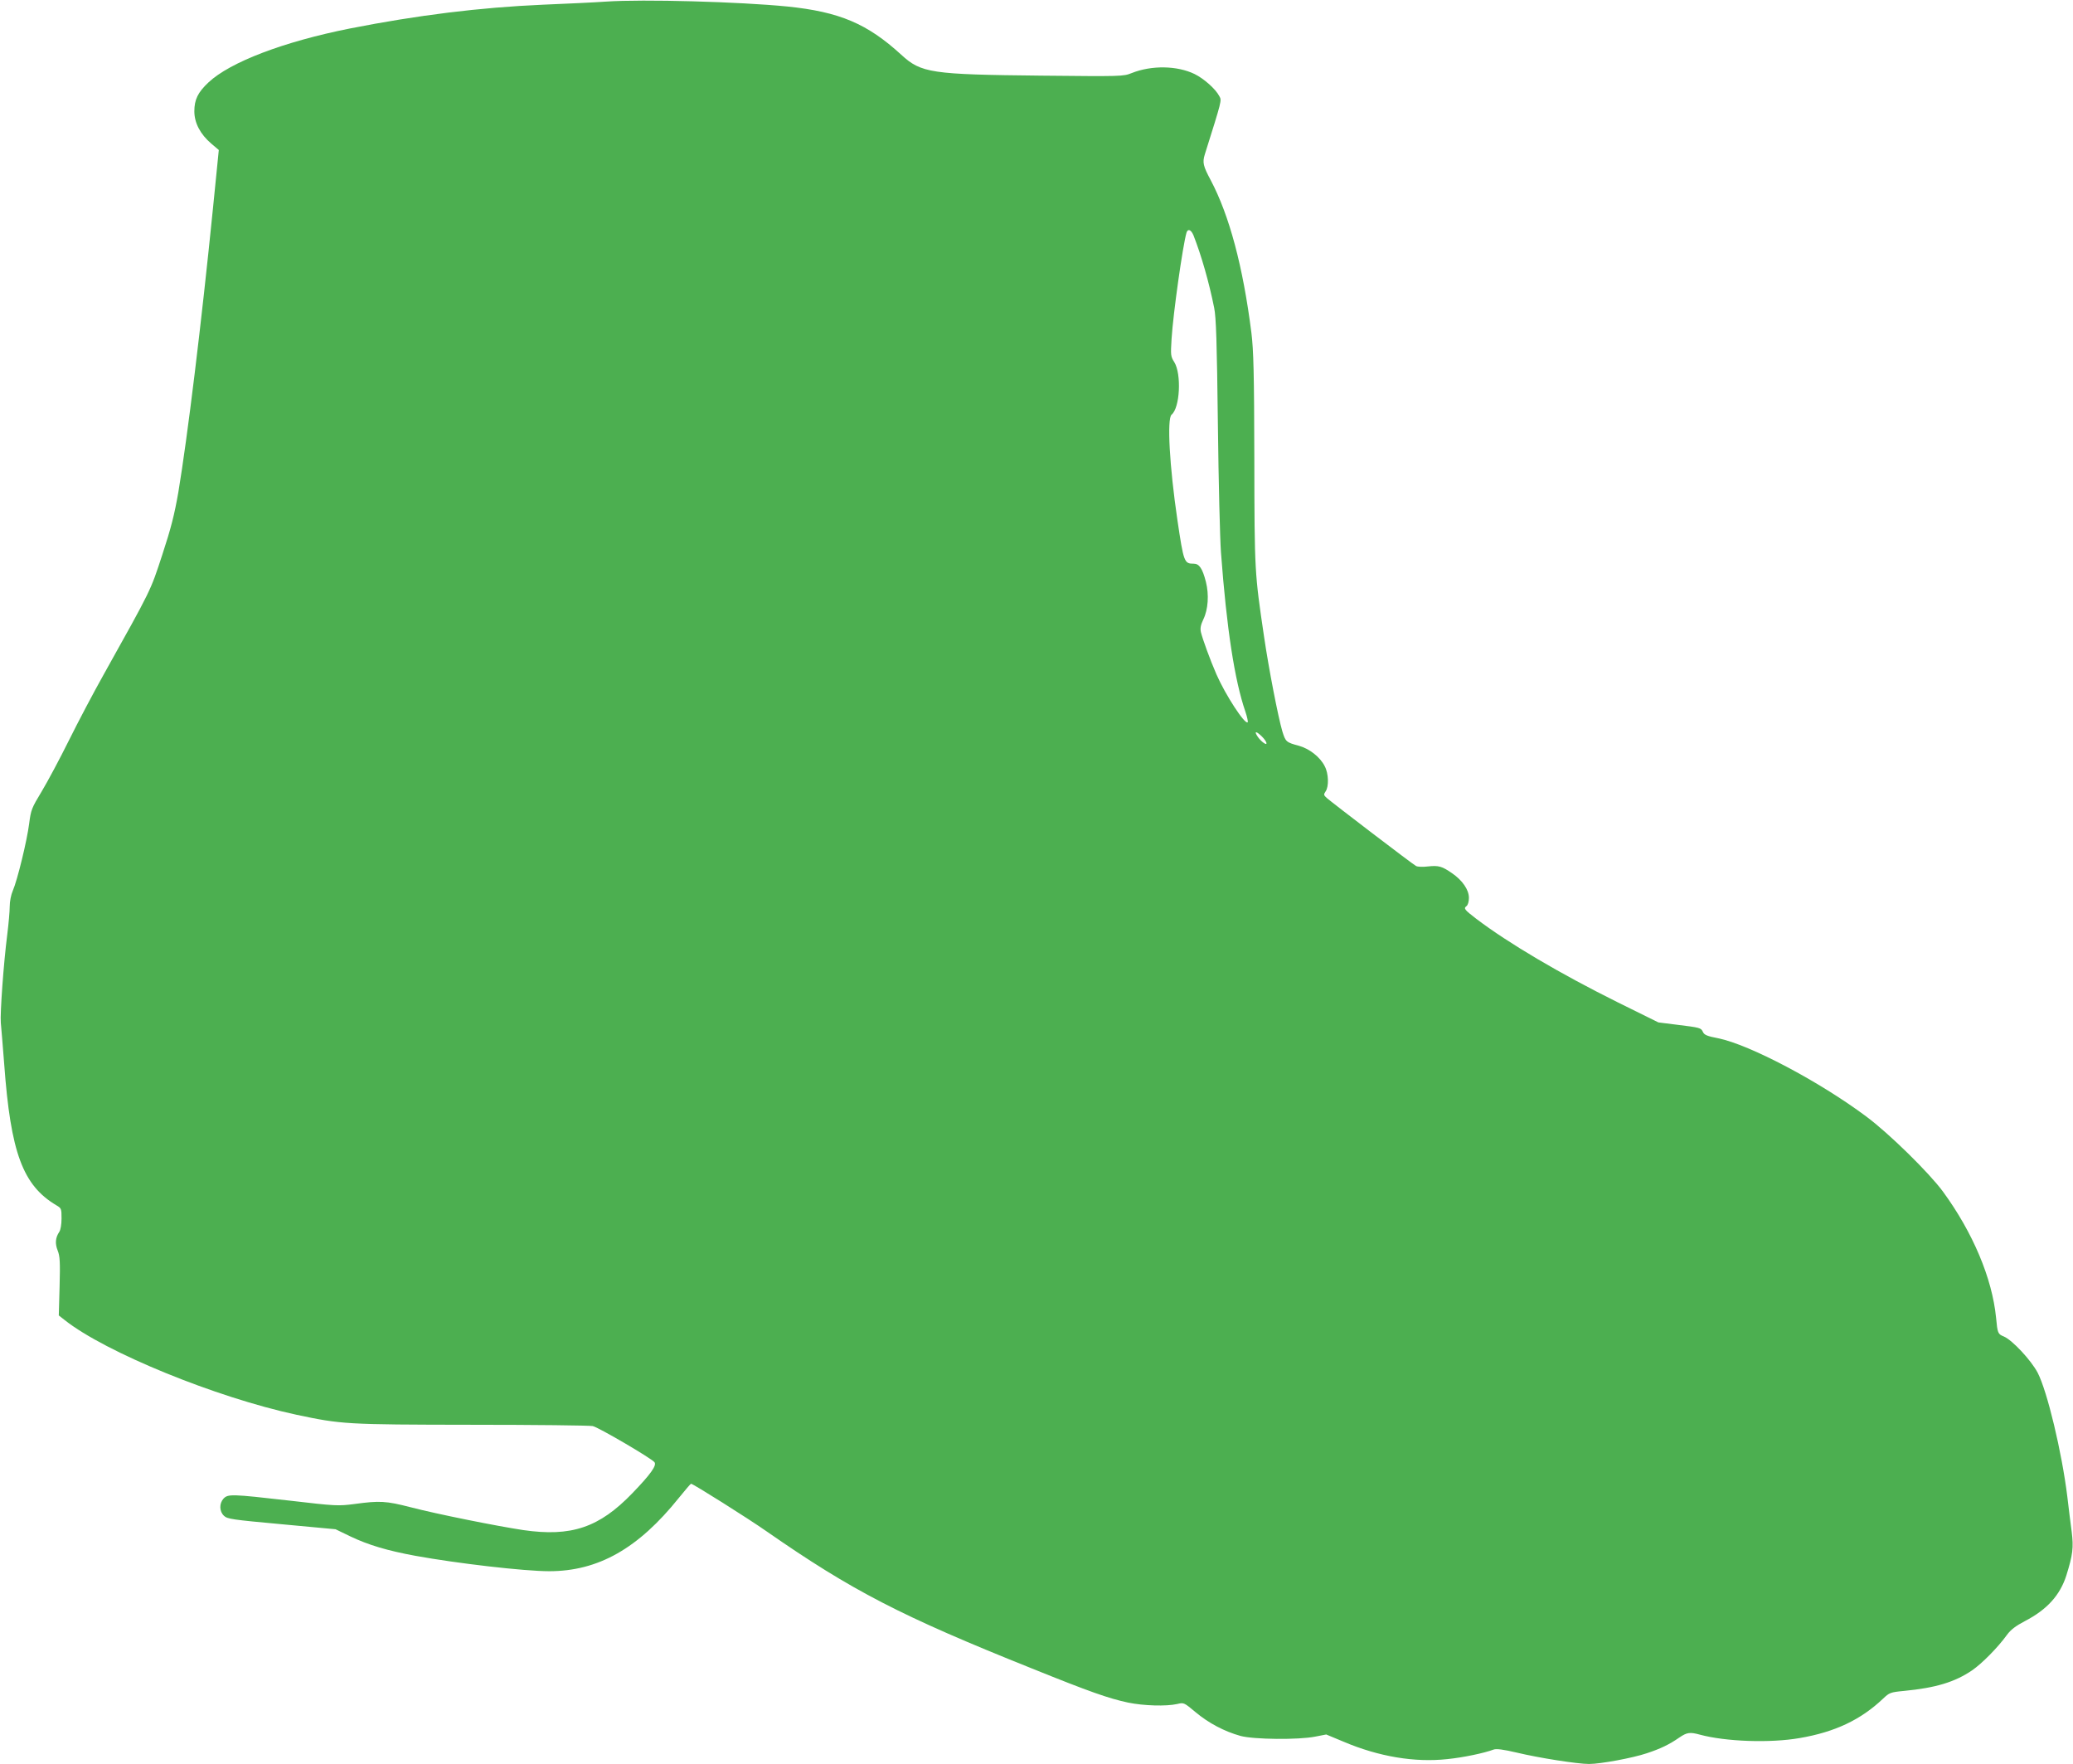 <?xml version="1.0" standalone="no"?>
<!DOCTYPE svg PUBLIC "-//W3C//DTD SVG 20010904//EN"
 "http://www.w3.org/TR/2001/REC-SVG-20010904/DTD/svg10.dtd">
<svg version="1.0" xmlns="http://www.w3.org/2000/svg"
 width="1280pt" height="1089pt" viewBox="0 0 1280 1089"
 preserveAspectRatio="xMidYMid meet">
<g transform="translate(0,1089) scale(0.1,-0.1)"
fill="#4caf50" stroke="none">
<path d="M3740 10880 c-69 -5 -244 -13 -388 -19 -388 -17 -770 -64 -1192 -147
-407 -81 -739 -207 -873 -333 -65 -61 -87 -106 -87 -178 0 -72 37 -142 105
-200 l46 -39 -36 -360 c-72 -717 -157 -1412 -214 -1754 -24 -137 -45 -221 -99
-385 -74 -226 -64 -206 -365 -745 -60 -107 -155 -287 -211 -400 -56 -113 -132
-255 -168 -315 -63 -104 -67 -115 -78 -200 -13 -104 -73 -350 -101 -414 -11
-25 -19 -66 -19 -98 0 -30 -7 -107 -15 -171 -23 -180 -45 -489 -40 -546 3 -28
12 -143 21 -256 40 -547 115 -748 322 -871 31 -18 32 -21 32 -82 0 -36 -6 -71
-14 -82 -24 -36 -27 -72 -10 -115 14 -35 16 -70 12 -221 l-5 -180 37 -29 c250
-198 933 -477 1430 -584 279 -59 303 -61 1080 -62 393 0 731 -4 750 -8 36 -8
361 -198 381 -223 16 -19 -24 -75 -136 -191 -205 -213 -377 -271 -675 -228
-159 24 -530 98 -695 141 -152 39 -191 41 -345 20 -102 -13 -113 -13 -404 21
-359 41 -378 41 -406 12 -27 -30 -26 -79 3 -106 21 -20 52 -24 356 -52 l333
-31 91 -44 c111 -53 228 -88 402 -120 258 -47 672 -95 826 -95 303 0 550 140
801 453 39 48 72 87 75 87 12 0 349 -212 465 -293 528 -367 829 -523 1641
-848 357 -144 471 -184 592 -210 97 -20 235 -24 303 -9 42 10 42 10 115 -51
79 -66 176 -118 277 -146 82 -22 359 -25 462 -4 l67 13 108 -45 c217 -92 439
-129 640 -107 99 10 227 37 286 59 16 6 58 1 143 -19 138 -33 374 -70 446 -70
71 0 270 37 356 66 85 28 139 54 201 97 47 32 65 35 127 18 159 -43 434 -53
617 -21 216 37 376 112 514 243 39 37 45 40 130 48 197 19 314 55 420 127 61
42 160 142 216 220 23 31 53 54 110 84 137 71 217 160 256 282 40 129 45 171
33 269 -7 51 -19 148 -27 217 -34 276 -124 651 -183 765 -41 78 -157 202 -209
224 -37 15 -39 20 -48 116 -24 243 -143 526 -329 780 -85 115 -330 356 -471
461 -290 217 -721 444 -915 484 -69 13 -87 21 -95 39 -12 26 -17 27 -163 45
l-112 14 -253 125 c-356 177 -673 364 -872 515 -73 56 -79 64 -60 78 9 7 15
28 15 51 0 50 -40 108 -104 152 -62 43 -83 49 -148 42 -32 -4 -65 -3 -75 3
-21 11 -517 390 -550 419 -20 18 -21 22 -8 41 21 29 19 110 -5 155 -28 57 -95
109 -160 127 -79 21 -82 25 -102 89 -26 88 -84 387 -113 585 -58 393 -59 398
-60 1095 -1 537 -5 673 -18 780 -52 410 -136 725 -252 944 -46 86 -51 108 -36
157 107 340 105 333 90 360 -23 45 -96 109 -153 137 -107 52 -265 55 -388 6
-52 -21 -62 -21 -558 -16 -682 7 -742 16 -865 129 -210 192 -381 265 -705 298
-294 29 -887 46 -1120 30z m3629 -1442 c49 -125 96 -289 128 -448 12 -59 17
-209 23 -720 4 -355 13 -710 19 -790 35 -470 84 -790 151 -984 11 -33 17 -62
14 -65 -17 -16 -137 168 -193 296 -39 89 -86 219 -96 261 -5 24 -1 44 15 78
30 61 36 153 16 232 -21 82 -41 112 -75 112 -59 0 -62 7 -101 270 -49 333 -65
625 -36 650 52 42 62 251 17 324 -23 36 -23 44 -17 144 10 159 69 575 92 655
8 27 28 20 43 -15z m423 -3095 c15 -15 28 -33 28 -42 0 -16 -45 21 -61 52 -14
25 1 21 33 -10z"/>
</g>
</svg>
